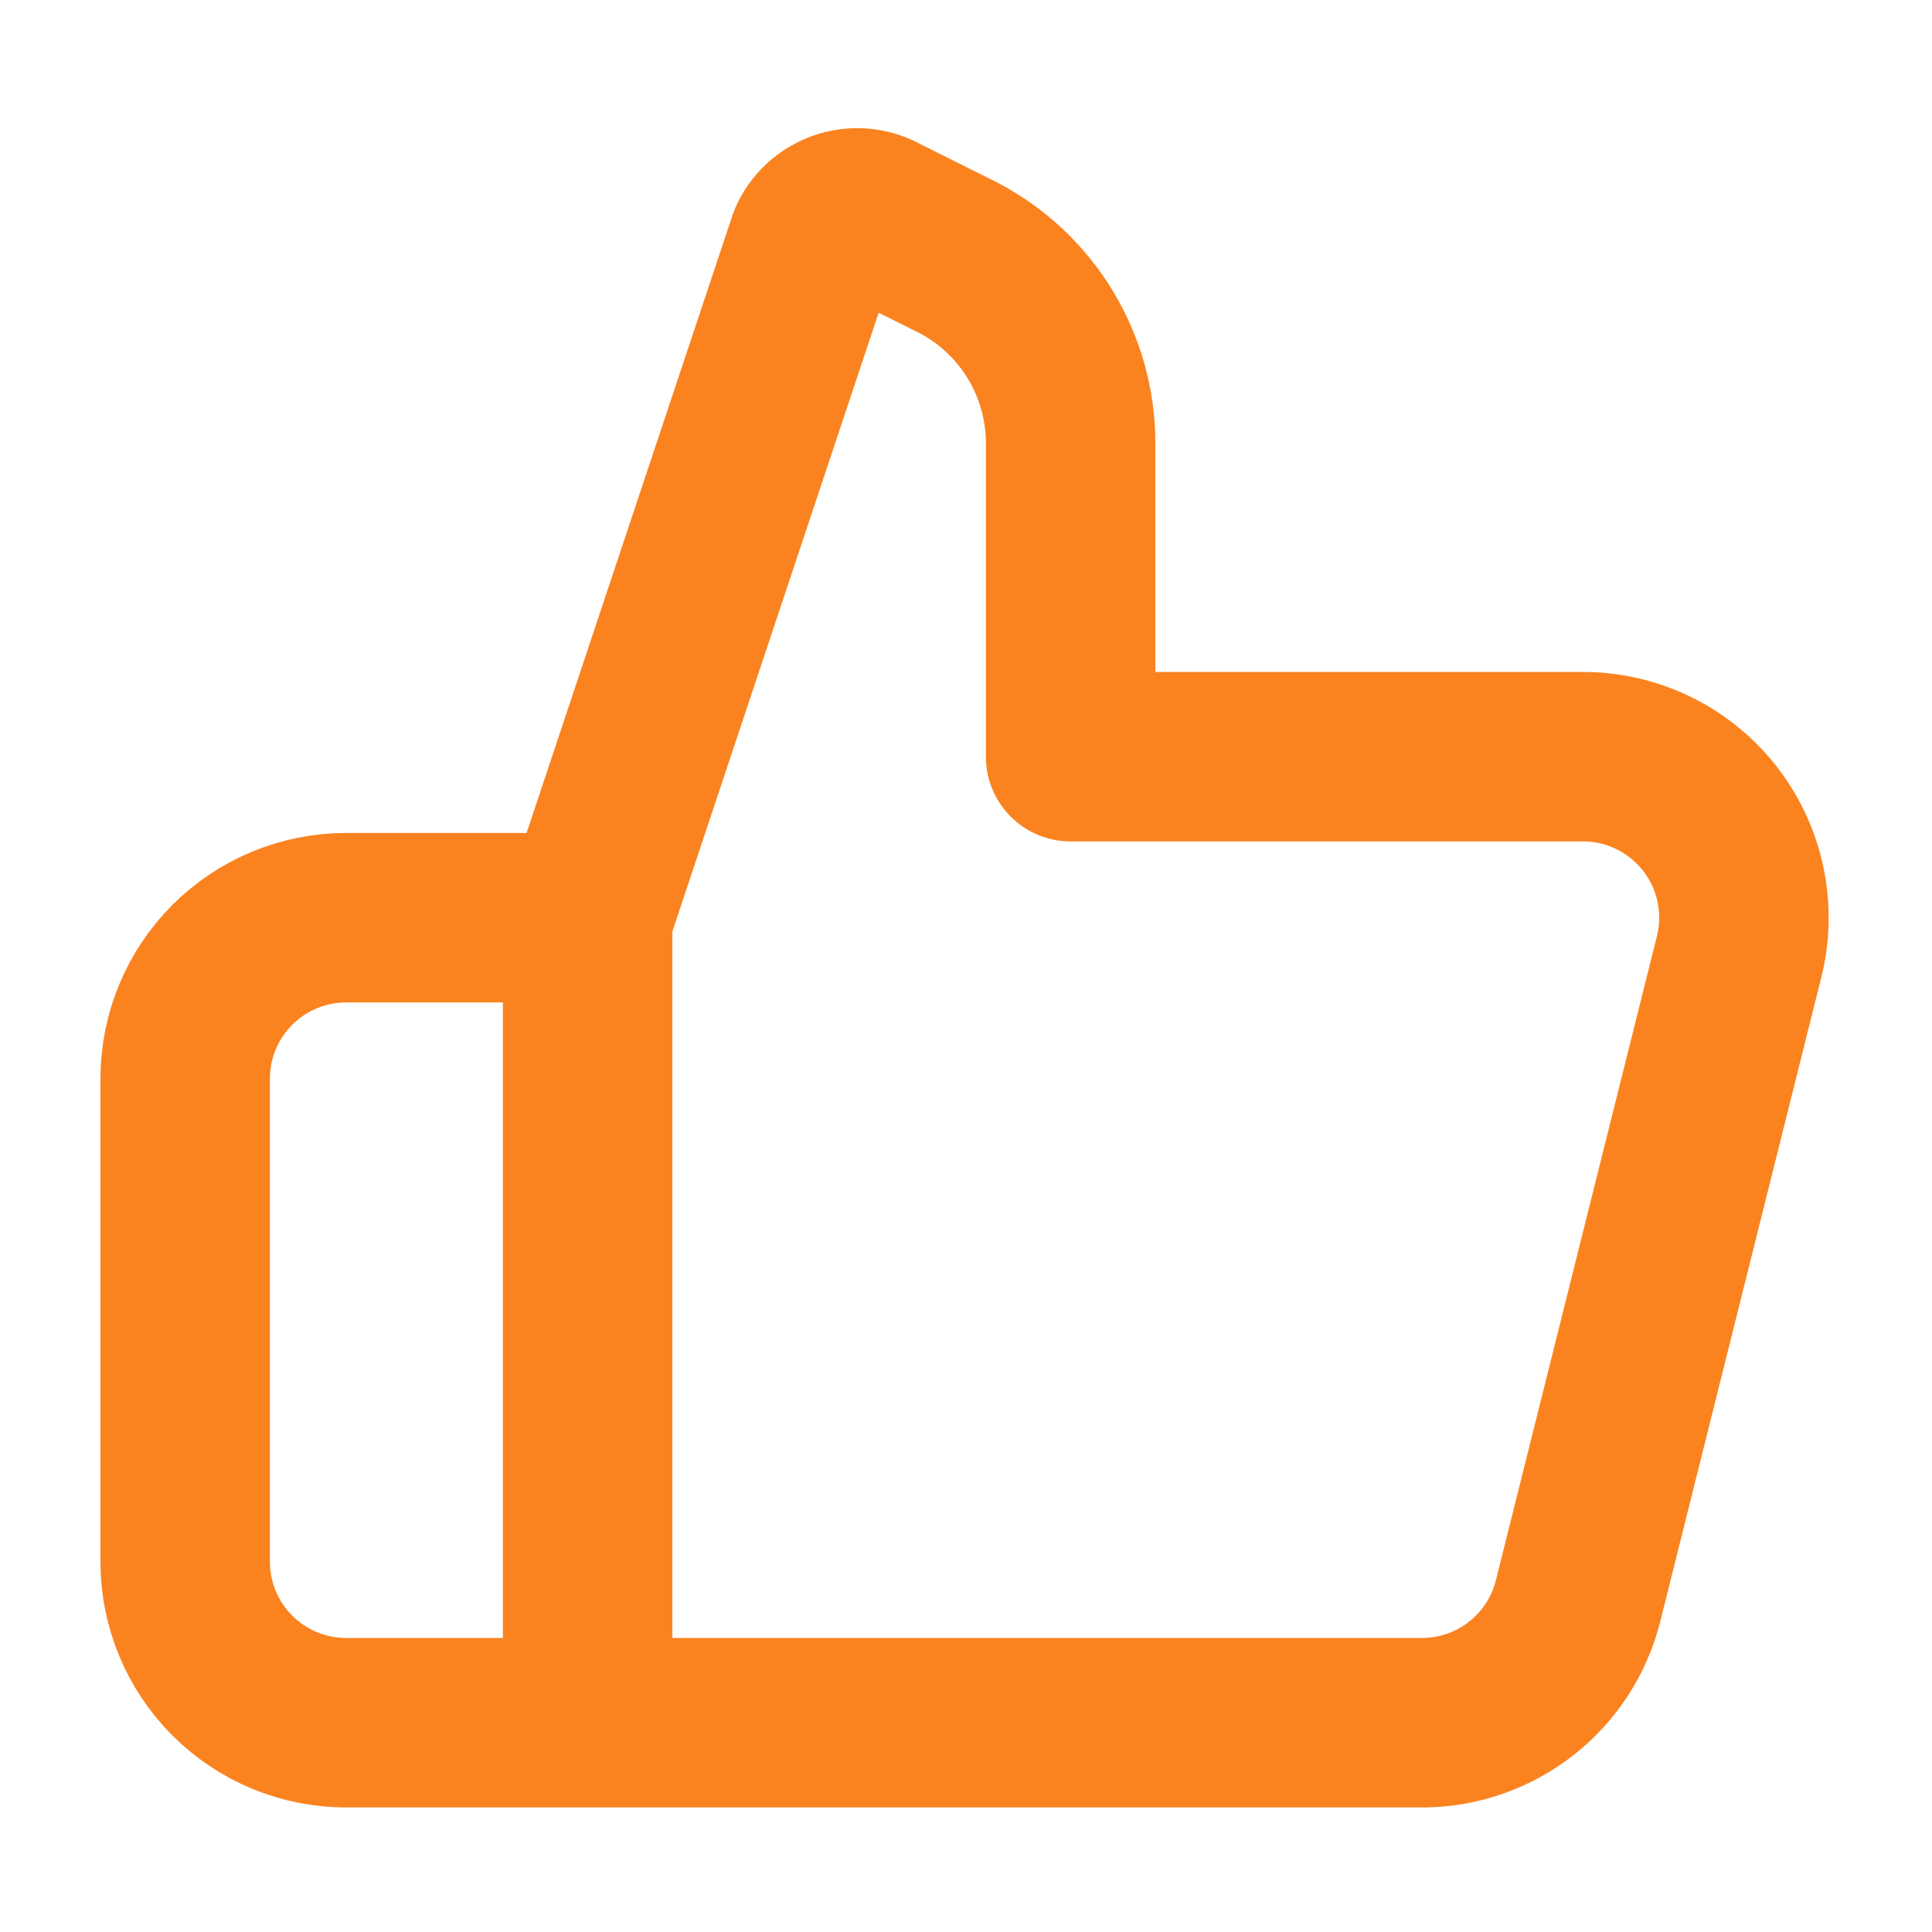 <svg xmlns="http://www.w3.org/2000/svg" width="57" height="57" viewBox="0 0 57 57" fill="none"><path d="M17.337 27.075L23.988 7.125C24.064 6.953 24.175 6.797 24.312 6.668C24.45 6.539 24.612 6.438 24.788 6.371C24.965 6.305 25.154 6.275 25.342 6.282C25.531 6.289 25.716 6.333 25.887 6.413L28.262 7.6C29.263 8.12 30.101 8.905 30.687 9.867C31.273 10.83 31.585 11.935 31.587 13.063V22.325H46.788C47.505 22.338 48.21 22.514 48.85 22.838C49.49 23.163 50.049 23.629 50.483 24.2C50.917 24.772 51.216 25.434 51.358 26.138C51.499 26.841 51.48 27.568 51.3 28.263L46.55 47.263C46.291 48.268 45.709 49.161 44.894 49.804C44.079 50.447 43.076 50.806 42.038 50.825H10.213C8.953 50.825 7.745 50.325 6.854 49.434C5.963 48.543 5.463 47.335 5.463 46.075V31.825C5.463 30.565 5.963 29.357 6.854 28.466C7.745 27.576 8.953 27.075 10.213 27.075H17.337ZM17.337 27.075V50.825" stroke="#FA8320" stroke-width="5" stroke-linecap="round" stroke-linejoin="round"></path></svg>